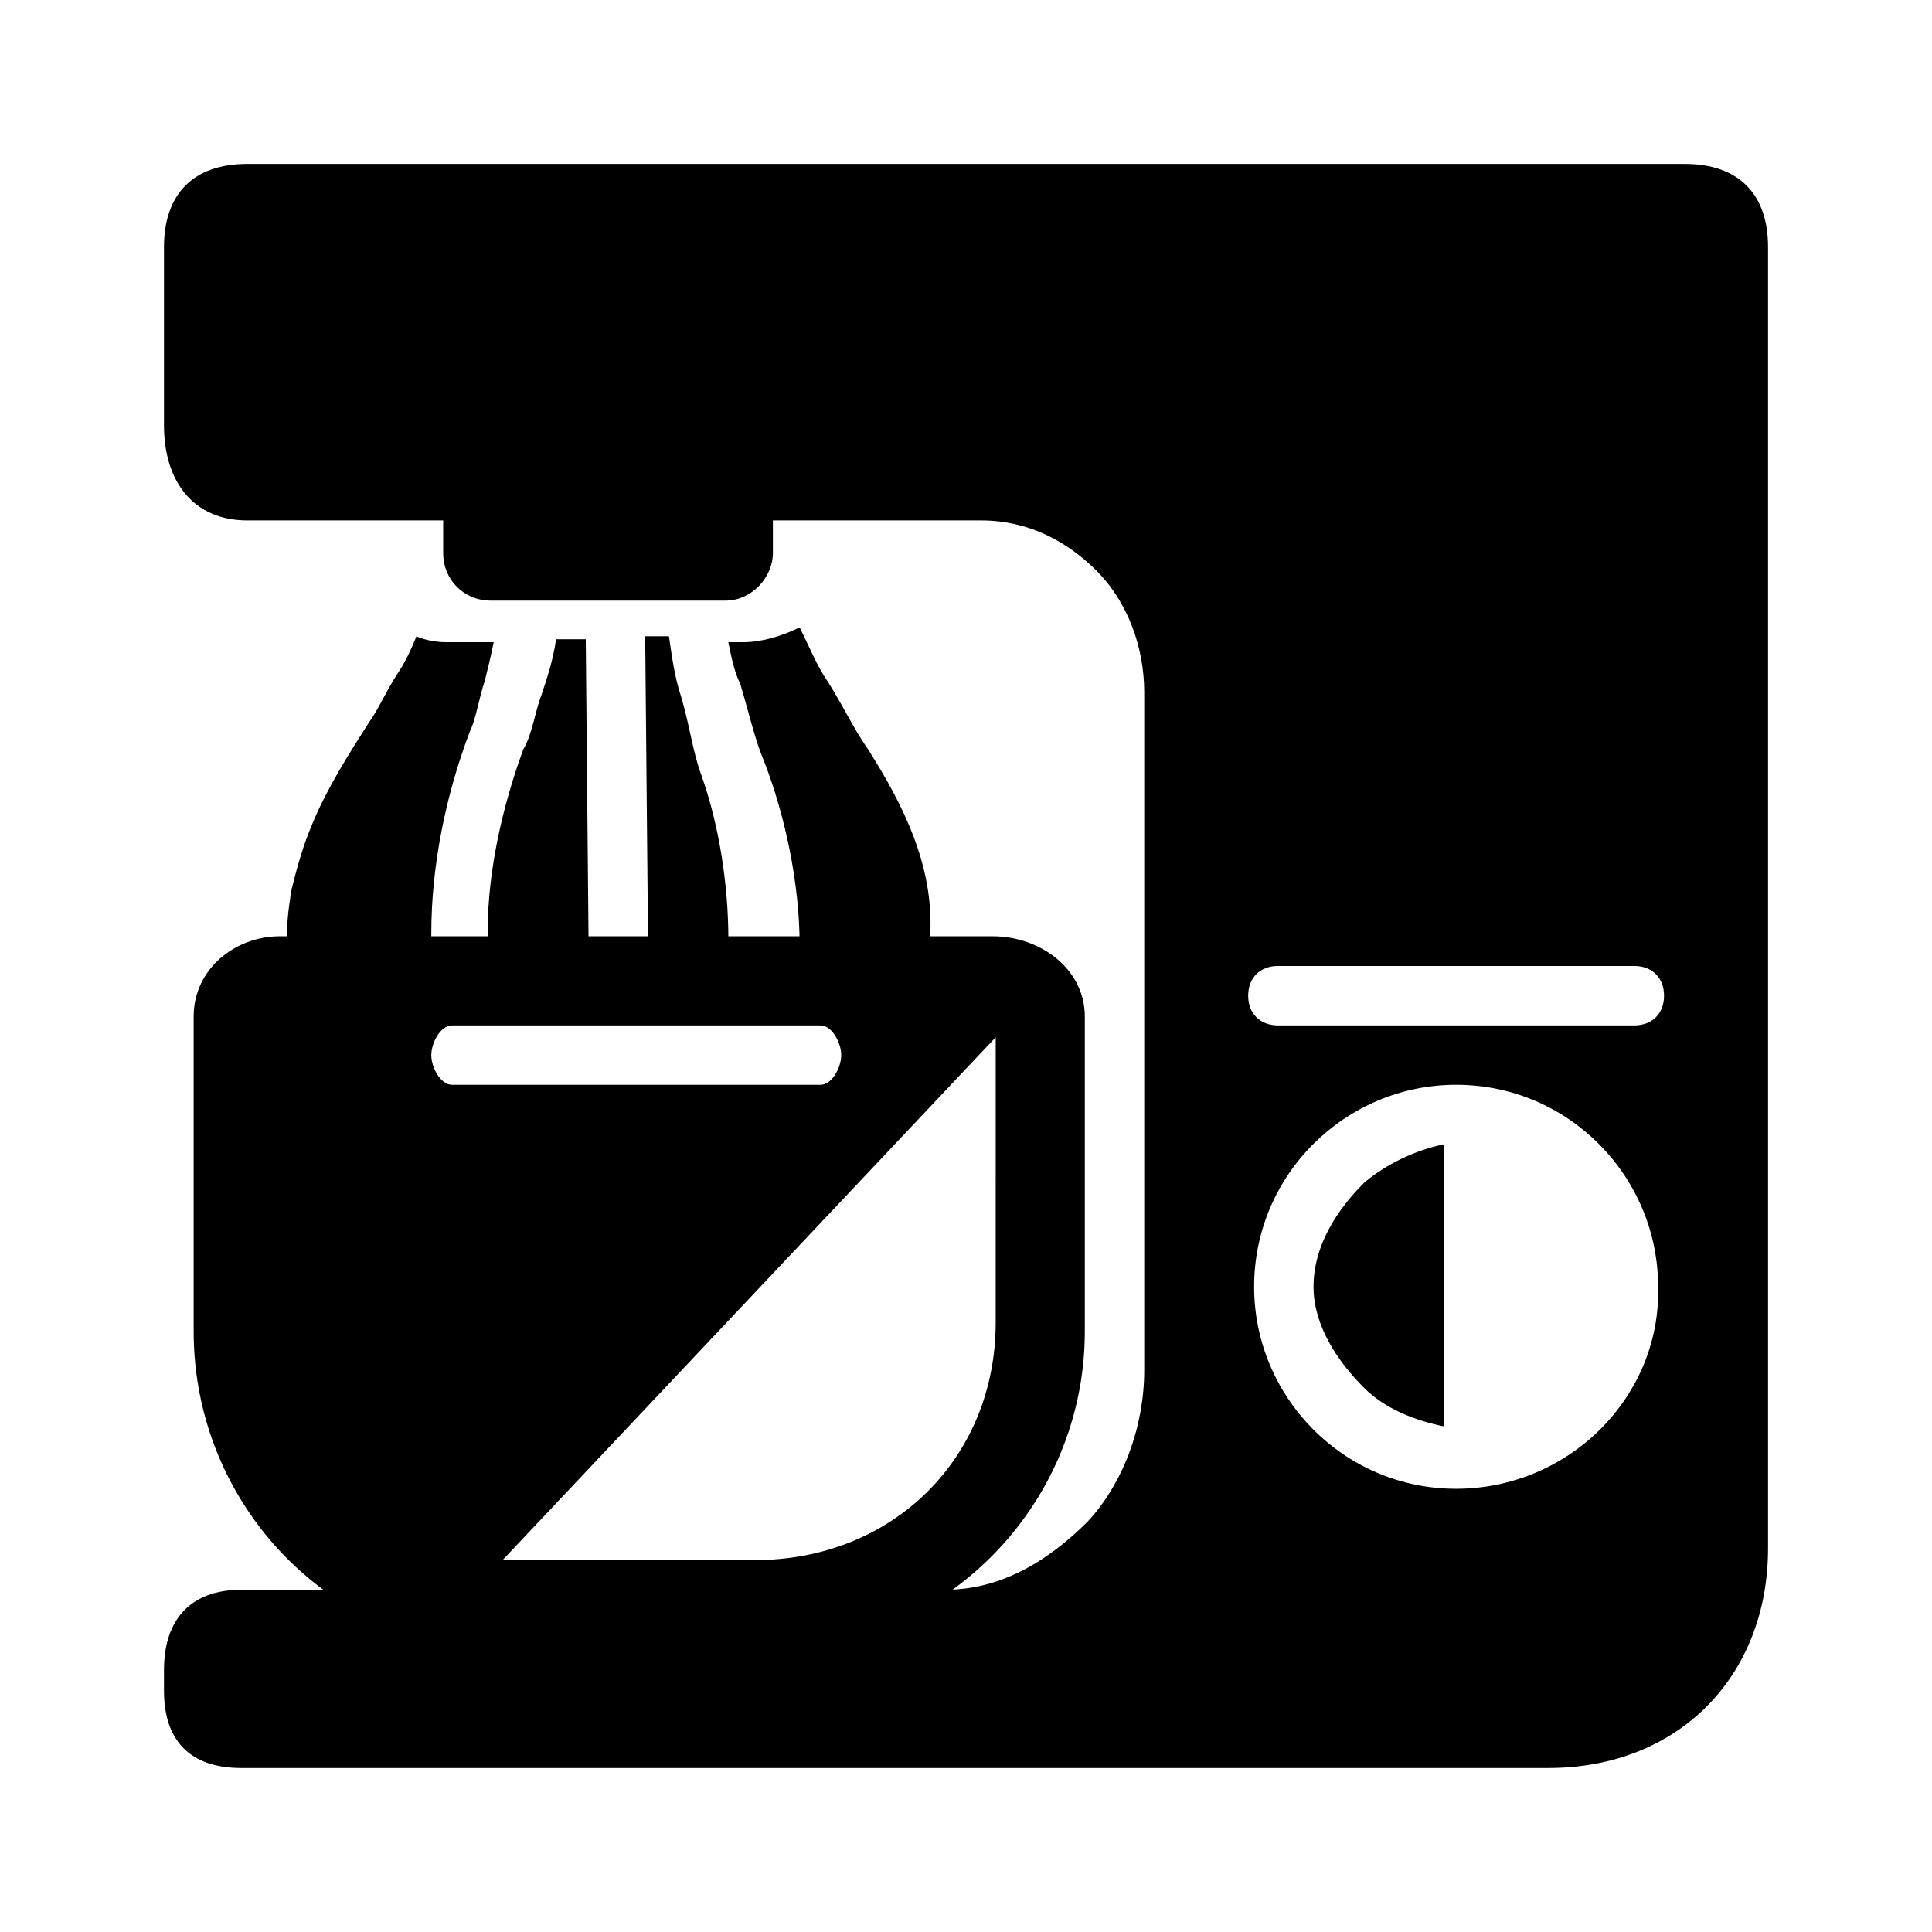 <?xml version="1.0" encoding="UTF-8"?>
<!-- Uploaded to: SVG Repo, www.svgrepo.com, Generator: SVG Repo Mixer Tools -->
<svg fill="#000000" width="800px" height="800px" version="1.1" viewBox="144 144 512 512" xmlns="http://www.w3.org/2000/svg">
 <g>
  <path d="m307.89 397.64-0.785-89.742"/>
  <path d="m258.3 400v-5.512-3.148c0-18.105 3.938-37 10.234-53.531 1.574-3.148 2.363-8.66 3.938-13.383 0.789-3.148 1.574-6.297 2.363-10.234h-12.594c-3.148 0-6.297-0.789-7.871-1.574-1.574 3.938-3.148 7.086-4.723 9.445-3.148 4.723-5.512 10.234-7.871 13.383-5.512 8.66-11.02 17.32-14.957 26.766-2.363 5.512-3.938 11.02-5.512 17.32-1.574 9.445-3.938 25.977 9.445 27.551 3.148 0.789 7.086 0 11.02 0 7.086 0 14.168 0.789 21.254 0.789-2.363 0-3.938-4.723-4.727-7.871z"/>
  <path d="m300.02 398.43-0.785-85.02h-7.871c-0.789 5.512-2.363 10.234-3.938 14.957-1.574 3.938-2.363 10.234-4.723 14.168-5.512 14.957-9.445 32.273-9.445 48.02v3.148 2.363c0.789 3.938-1.574 7.086-4.723 8.66-0.789 0-0.789 1.574-1.574 1.574l1.574-0.789 34.637-1.574c-1.578-0.785-3.152-3.148-3.152-5.508z"/>
  <path d="m338.6 396.85c0-1.574-1.574-2.363-1.574-3.938 0-14.168-2.363-29.914-7.086-43.297-2.363-6.297-3.148-13.383-5.512-21.254-1.574-4.723-2.363-10.234-3.148-15.742h-6.297l0.789 84.23c0 3.148-1.574 5.512-3.938 7.086l32.273-0.789c-2.359-0.789-5.508-3.148-5.508-6.297z"/>
  <path d="m374.02 342.53c-3.938-5.512-7.086-12.594-11.809-19.68-2.363-3.938-3.938-7.871-6.297-12.594-4.723 2.363-10.234 3.938-14.957 3.938h-3.938c0.789 3.938 1.574 7.871 3.148 11.02 2.363 7.871 3.938 14.957 6.297 20.469 5.512 14.168 9.445 32.273 9.445 48.805v4.723c0 2.363-1.574 4.723-3.148 6.297l29.914-0.789c3.938 0 7.086-3.148 7.871-7.086v-6.297c0.793-18.102-7.078-33.848-16.527-48.805z"/>
  <path d="m263.81 407.87c0.789 0 2.363-0.789 3.938-0.789-0.789 0-1.574 0-1.574 0.789z"/>
  <path d="m348.04 405.51c1.574 0 3.938-0.789 4.723-1.574h-8.66c0.789 0.789 2.363 1.574 3.938 1.574z"/>
  <path d="m307.89 405.51c1.574 0 3.148-0.789 3.938-1.574h-7.871c0.785 1.574 2.359 1.574 3.934 1.574z"/>
  <path d="m336.23 303.17h-62.188c-7.086 0-12.594-5.512-12.594-12.594l-0.004-16.531h87.379v16.531c0.004 6.297-5.508 12.594-12.594 12.594z"/>
  <path d="m590.5 187.45h-381c-14.172 0-22.043 7.871-22.043 22.043v47.23c0 14.957 7.871 25.191 22.043 25.191h194.44c12.594 0 22.828 5.512 30.699 13.383 7.871 7.871 12.594 19.68 12.594 32.273v179.48c0 14.957-5.512 29.914-14.957 40.148-10.23 10.234-22.824 18.109-37.781 18.109h-186.57c-13.383 0-20.469 7.871-20.469 21.254v5.512c0 13.379 7.086 20.465 20.469 20.465h346.37c34.637 0 58.254-24.402 58.254-58.254v-344.79c0-14.172-7.871-22.043-22.043-22.043zm-60.613 351.09c-29.914 0-53.531-24.402-53.531-53.531 0-29.914 24.402-53.531 53.531-53.531 29.914 0 53.531 24.402 53.531 53.531 0.785 29.129-23.617 53.531-53.531 53.531zm47.23-122.8h-94.465c-4.723 0-7.871-3.148-7.871-7.871s3.148-7.871 7.871-7.871h94.465c4.723 0 7.871 3.148 7.871 7.871 0.004 4.723-3.144 7.871-7.871 7.871z"/>
  <path d="m492.1 485.02c0 10.234 6.297 19.68 13.383 26.766 5.512 5.512 13.383 8.66 21.254 10.234v-74.785c-7.871 1.574-15.742 5.512-21.254 10.234-7.086 7.086-13.383 16.531-13.383 27.551z"/>
  <path d="m407.08 392.12h-188.93c-11.805 0-22.828 8.66-22.828 21.258v83.445c0 46.441 37 84.227 81.871 84.227h70.848c45.656 0 83.445-37.785 83.445-84.23v-83.441c0-12.598-11.809-21.258-24.406-21.258zm-143.27 39.363c-3.148 0-5.512-4.723-5.512-7.871 0-3.148 2.363-7.871 5.512-7.871h97.613c3.148 0 5.512 4.723 5.512 7.871 0 3.148-2.363 7.871-5.512 7.871zm144.06 62.973c0 36.211-27.551 62.977-63.762 62.977h-66.914l130.68-138.55z"/>
 </g>
</svg>